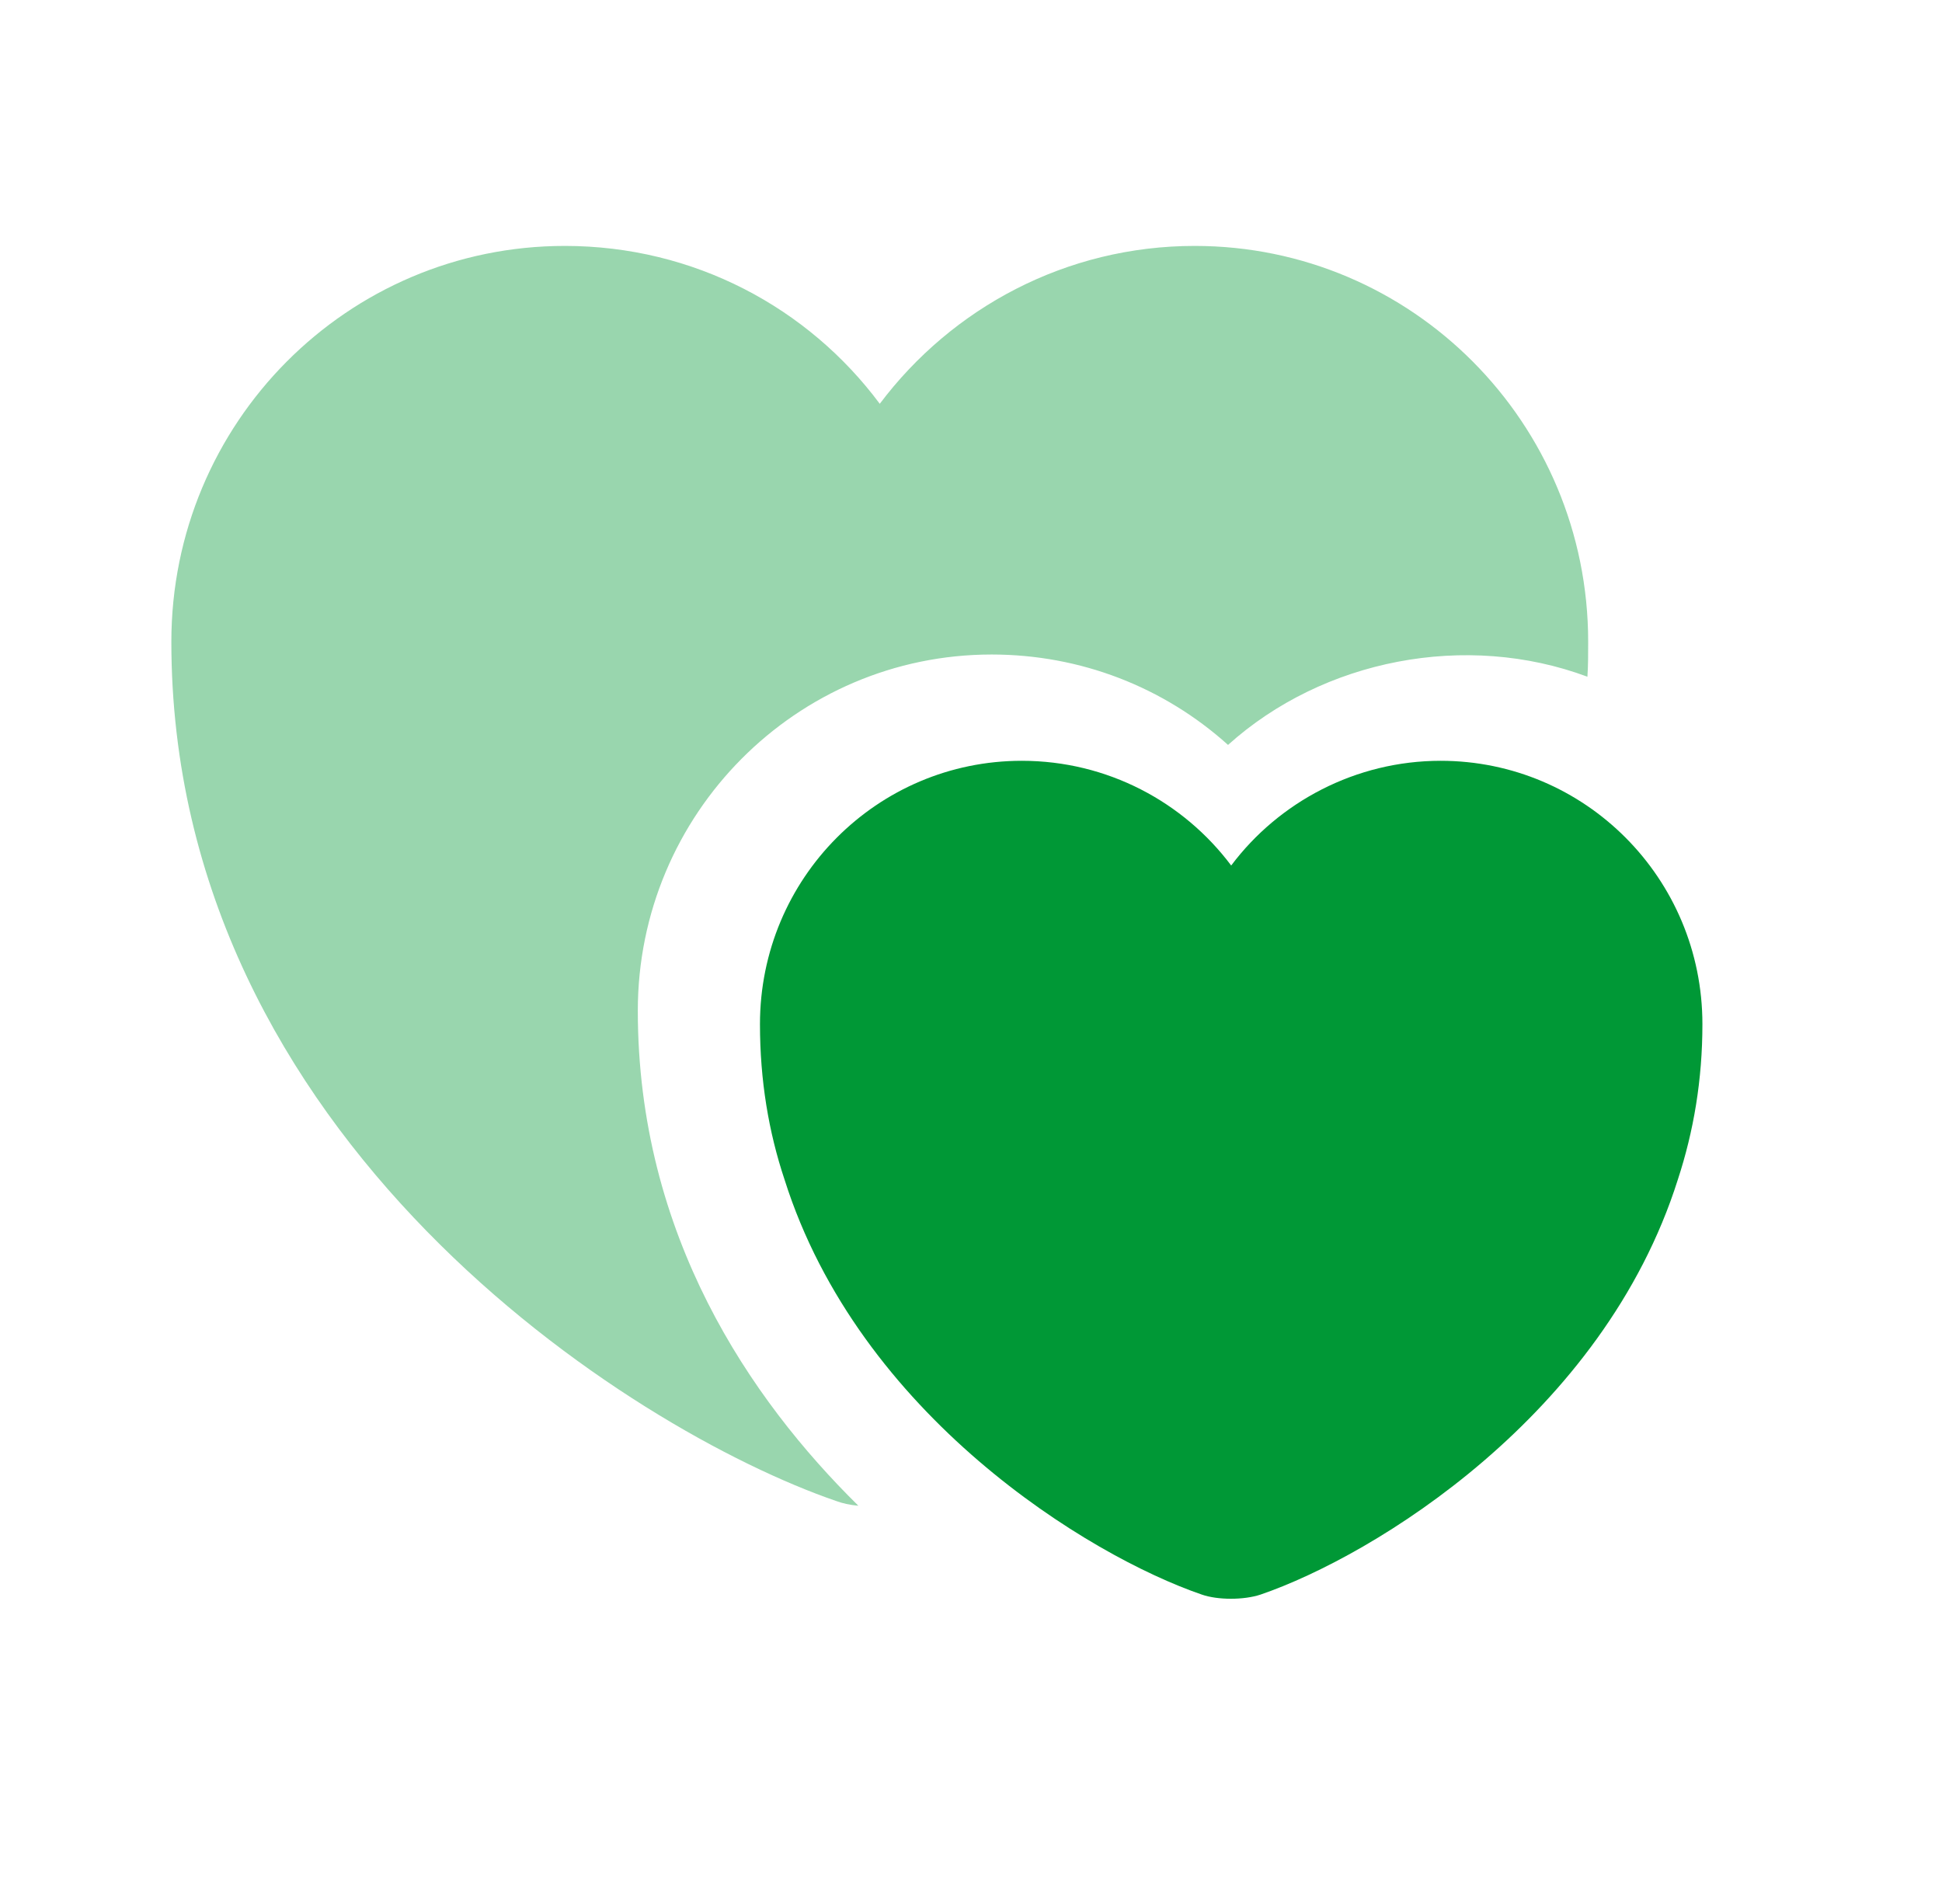 <?xml version="1.0" encoding="UTF-8"?> <svg xmlns="http://www.w3.org/2000/svg" width="51" height="50" viewBox="0 0 51 50" fill="none"><path opacity="0.4" d="M41.708 16.854C41.708 17.167 41.708 17.479 41.688 17.771C38.5 16.583 34.75 17.312 32.25 19.562C30.562 18.042 28.375 17.188 26.042 17.188C20.917 17.188 16.75 21.375 16.75 26.542C16.75 32.438 19.708 36.75 22.542 39.542C22.312 39.521 22.125 39.479 21.958 39.417C16.562 37.562 4.5 29.896 4.5 16.854C4.5 11.104 9.125 6.458 14.833 6.458C18.229 6.458 21.229 8.083 23.104 10.604C25 8.083 28 6.458 31.375 6.458C37.083 6.458 41.708 11.104 41.708 16.854Z" fill="#009836"></path><path d="M37.833 19.979C35.604 19.979 33.583 21.062 32.333 22.729C31.083 21.062 29.083 19.979 26.833 19.979C23.041 19.979 19.958 23.062 19.958 26.896C19.958 28.375 20.187 29.729 20.604 30.979C22.562 37.167 28.583 40.854 31.562 41.875C31.979 42.021 32.666 42.021 33.104 41.875C36.083 40.854 42.104 37.167 44.062 30.979C44.479 29.708 44.708 28.354 44.708 26.896C44.708 23.062 41.625 19.979 37.833 19.979Z" fill="#009836"></path></svg> 